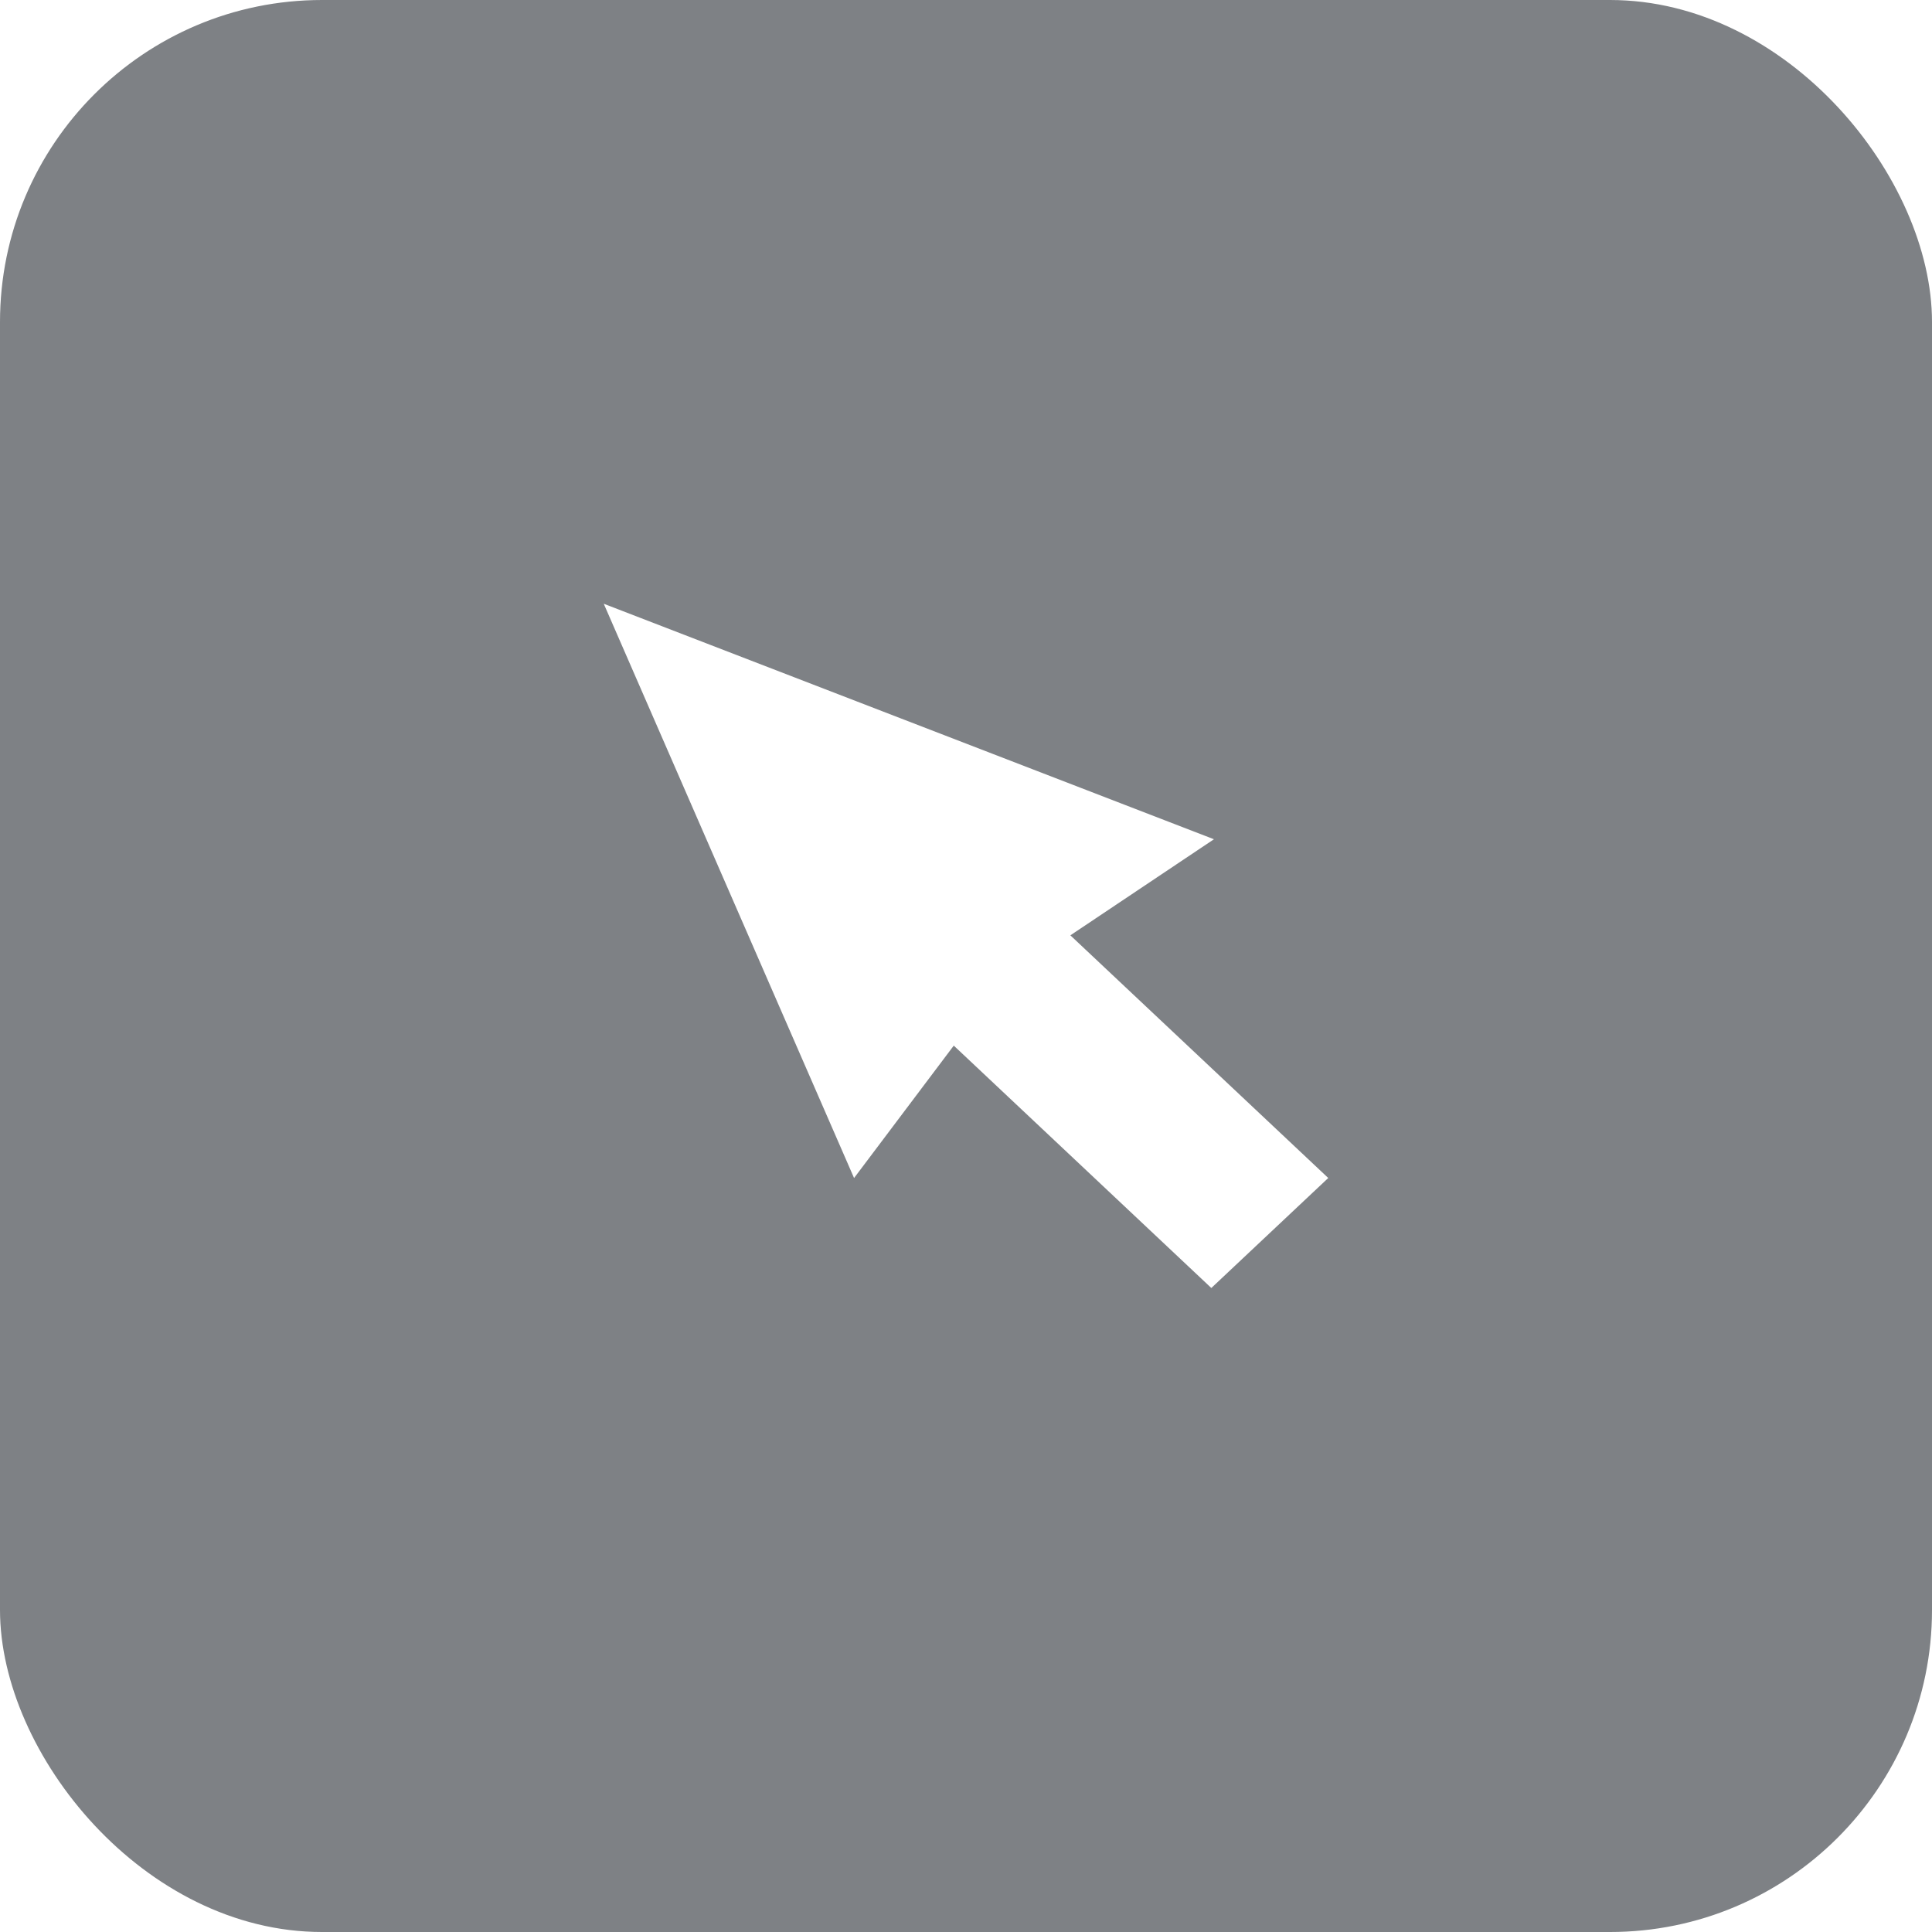 <?xml version="1.0" encoding="UTF-8"?> <svg xmlns="http://www.w3.org/2000/svg" width="48" height="48" viewBox="0 0 48 48" fill="none"> <g filter="url(#filter0_b_1_59)"> <rect width="48" height="48" rx="8" fill="#292E35" fill-opacity="0.6"></rect> <path d="M26.593 23.238L30.16 20.851L15 15L21.219 29.268L23.696 25.978L30.095 32L33 29.267L26.593 23.238Z" fill="white"></path> </g> <defs> <filter id="filter0_b_1_59" x="-24" y="-24" width="96" height="96" filterUnits="userSpaceOnUse" color-interpolation-filters="sRGB"> <feFlood flood-opacity="0" result="BackgroundImageFix"></feFlood> <feGaussianBlur in="BackgroundImageFix" stdDeviation="12"></feGaussianBlur> <feComposite in2="SourceAlpha" operator="in" result="effect1_backgroundBlur_1_59"></feComposite> <feBlend mode="normal" in="SourceGraphic" in2="effect1_backgroundBlur_1_59" result="shape"></feBlend> </filter> </defs> </svg> 